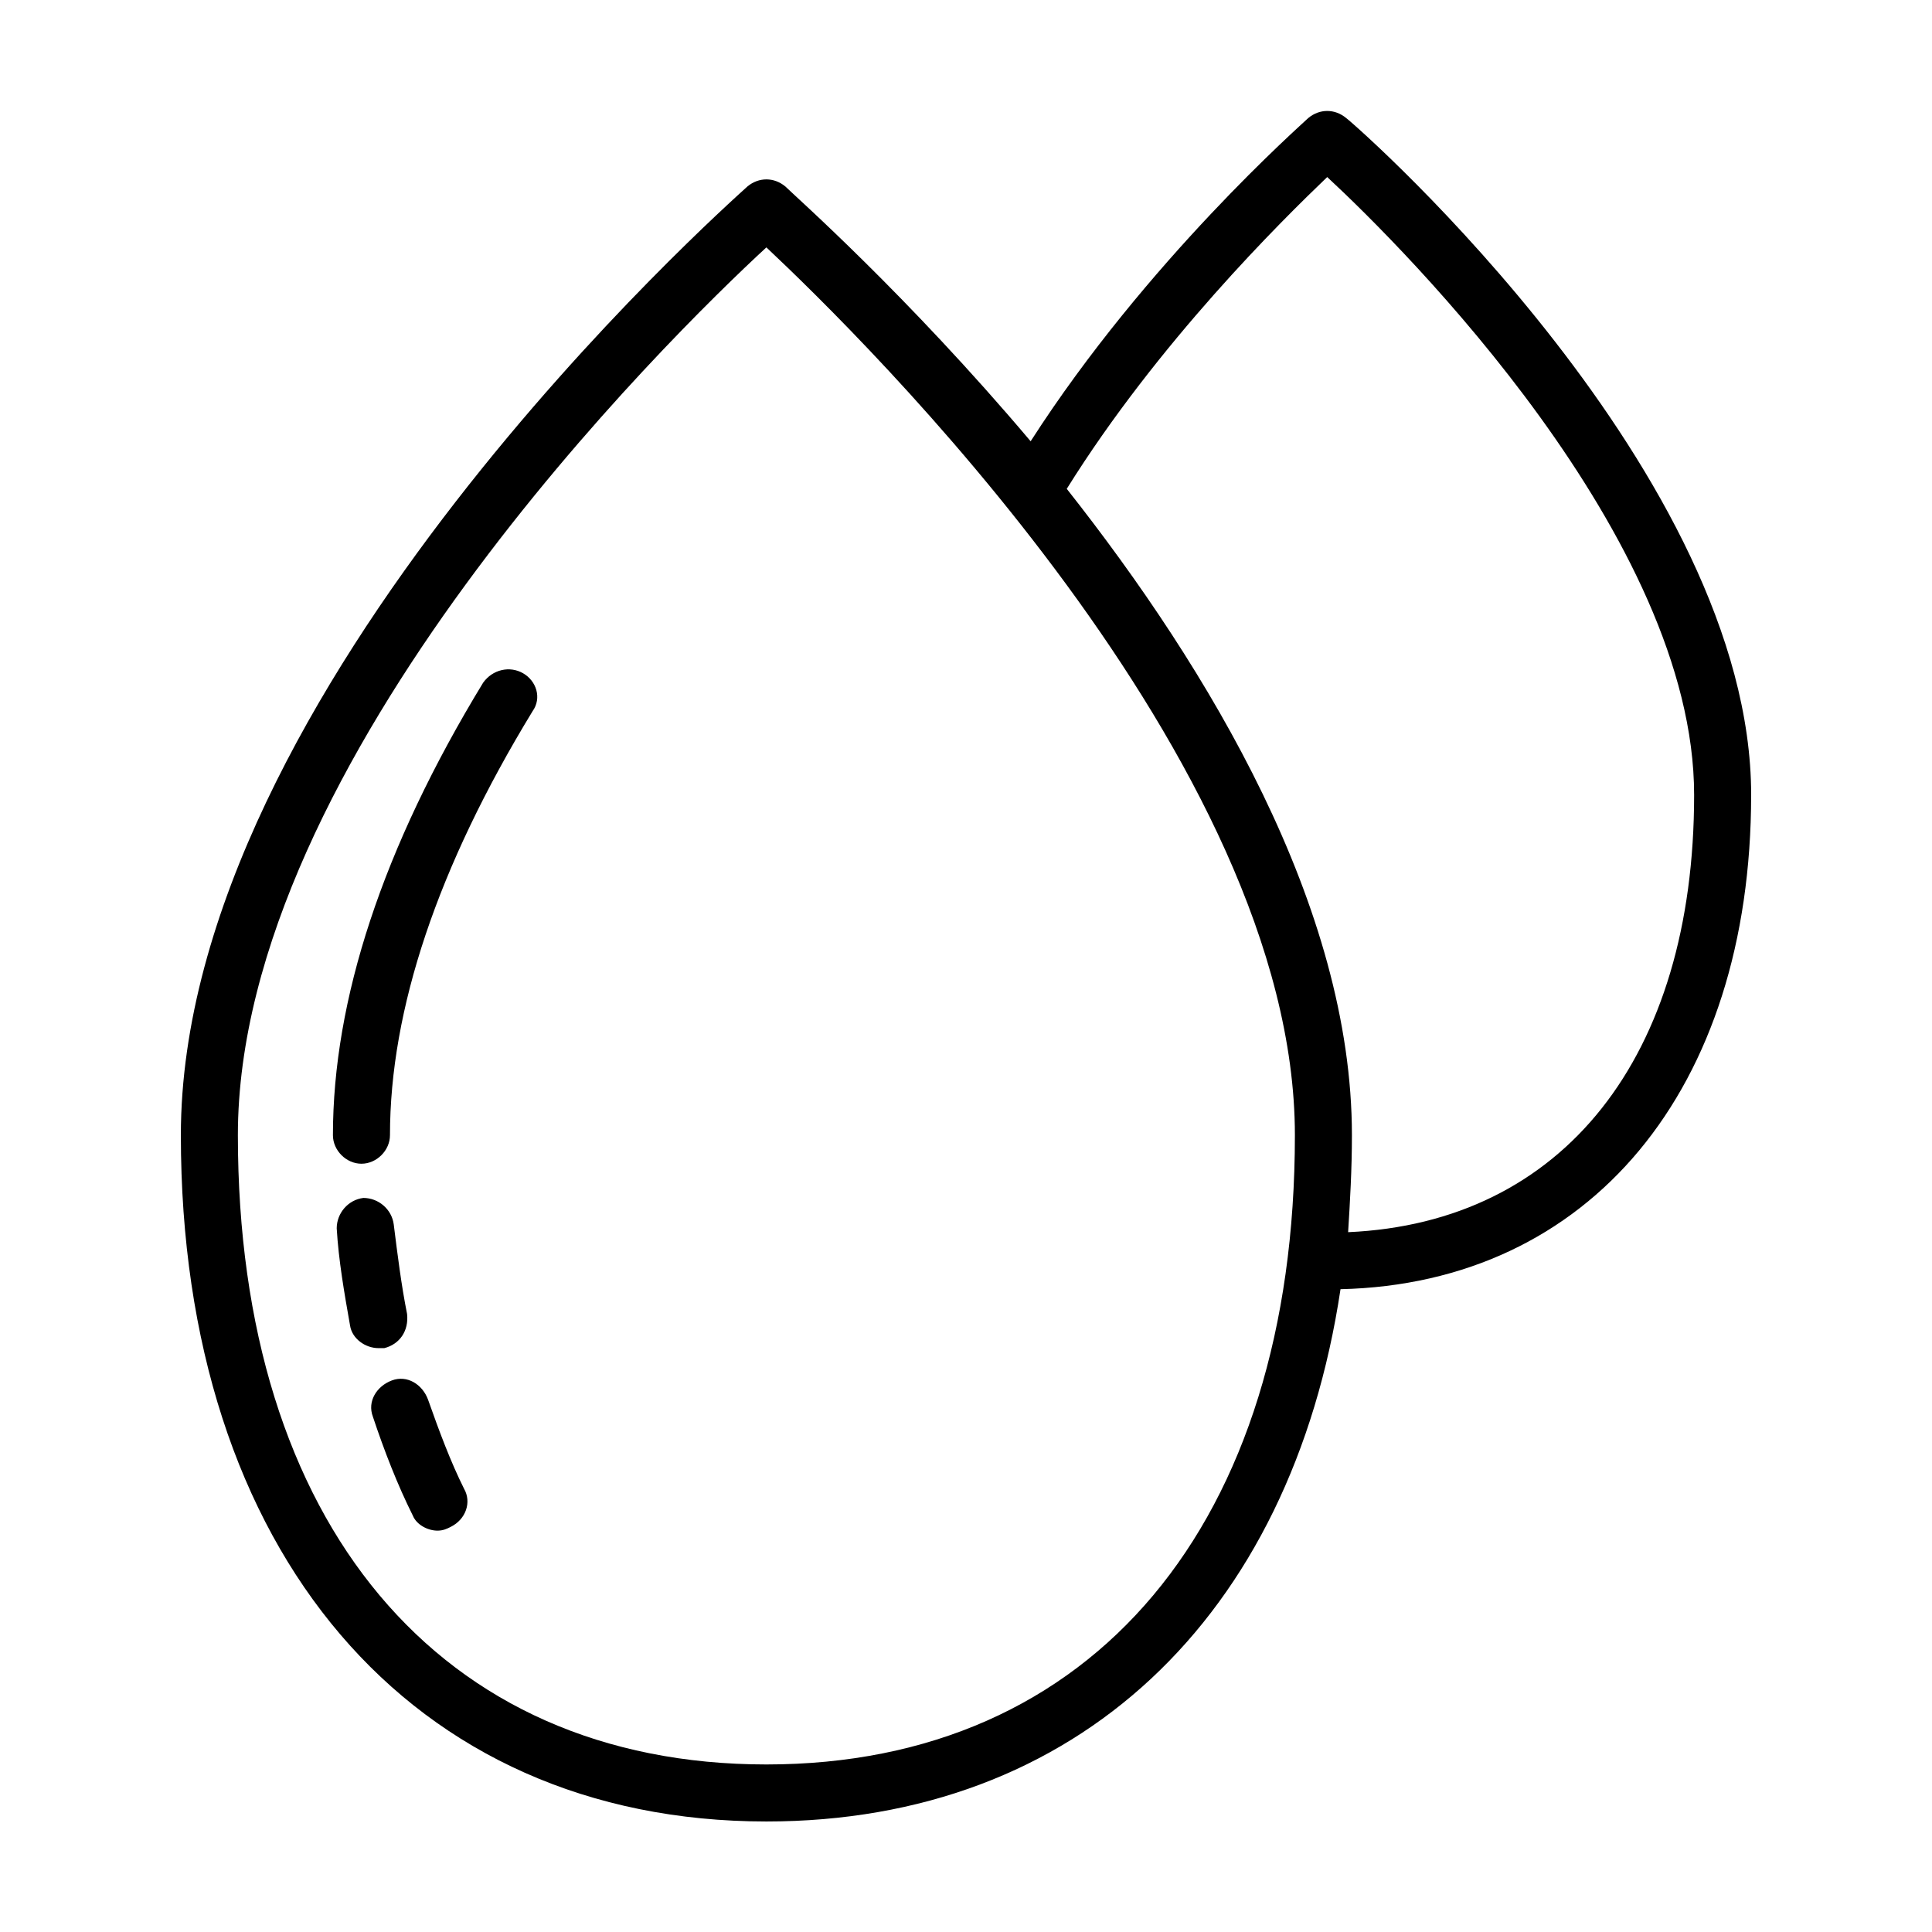 <?xml version="1.0" encoding="UTF-8"?>
<!-- Uploaded to: ICON Repo, www.iconrepo.com, Generator: ICON Repo Mixer Tools -->
<svg fill="#000000" width="800px" height="800px" version="1.1" viewBox="144 144 512 512" xmlns="http://www.w3.org/2000/svg">
 <path d="m266.99 538.55c2.016 3.527 0.504 8.062-3.527 10.078-1.008 0.504-2.016 1.008-3.527 1.008-2.519 0-5.543-1.512-6.551-4.031-4.031-8.062-7.559-17.129-10.578-26.199-1.512-4.031 1.008-8.062 5.039-9.574s8.062 1.008 9.574 5.039c3.019 8.566 6.043 16.625 9.57 23.68zm15.617-216.14c-3.527-2.016-8.062-1.008-10.578 2.519-26.703 43.832-39.801 84.137-39.801 119.91 0 4.031 3.527 7.559 7.559 7.559s7.559-3.527 7.559-7.559c0-33.25 12.594-71.039 37.785-112.35 2.516-3.527 1.004-8.062-2.523-10.078zm-36.777 178.86c4.031-1.008 6.551-4.535 6.047-9.07-1.512-7.559-2.519-15.617-3.527-23.68-0.504-4.031-4.031-7.055-8.062-7.055-4.031 0.504-7.055 4.031-7.055 8.062 0.504 8.566 2.016 17.129 3.527 25.695 0.504 3.527 4.031 6.047 7.559 6.047h1.512zm362.24-146.61c0 78.09-42.824 129.48-108.82 130.99-13.098 87.156-70.027 141.06-152.15 141.06-94.211 0-155.17-71.539-155.17-181.88 0-117.89 144.09-245.86 150.13-251.4 3.023-2.519 7.055-2.519 10.078 0 2.519 2.519 32.242 28.719 64.992 67.512 30.73-47.863 72.043-84.137 73.555-85.648 3.023-2.519 7.055-2.519 10.078 0 4.531 3.523 107.31 94.715 107.31 179.36zm-120.91 90.18c0-99.25-114.87-211.6-140.06-235.28-25.695 23.68-140.06 136.03-140.06 235.28 0 102.78 53.402 166.76 140.06 166.76s140.06-63.984 140.06-166.76zm105.8-90.18c0-68.016-76.578-144.59-97.234-163.74-12.09 11.586-44.84 43.832-69.023 82.625 37.785 47.863 75.57 110.84 75.57 171.3 0 9.07-0.504 17.633-1.008 25.695 56.934-2.523 91.695-46.355 91.695-115.88z"/>
</svg>
